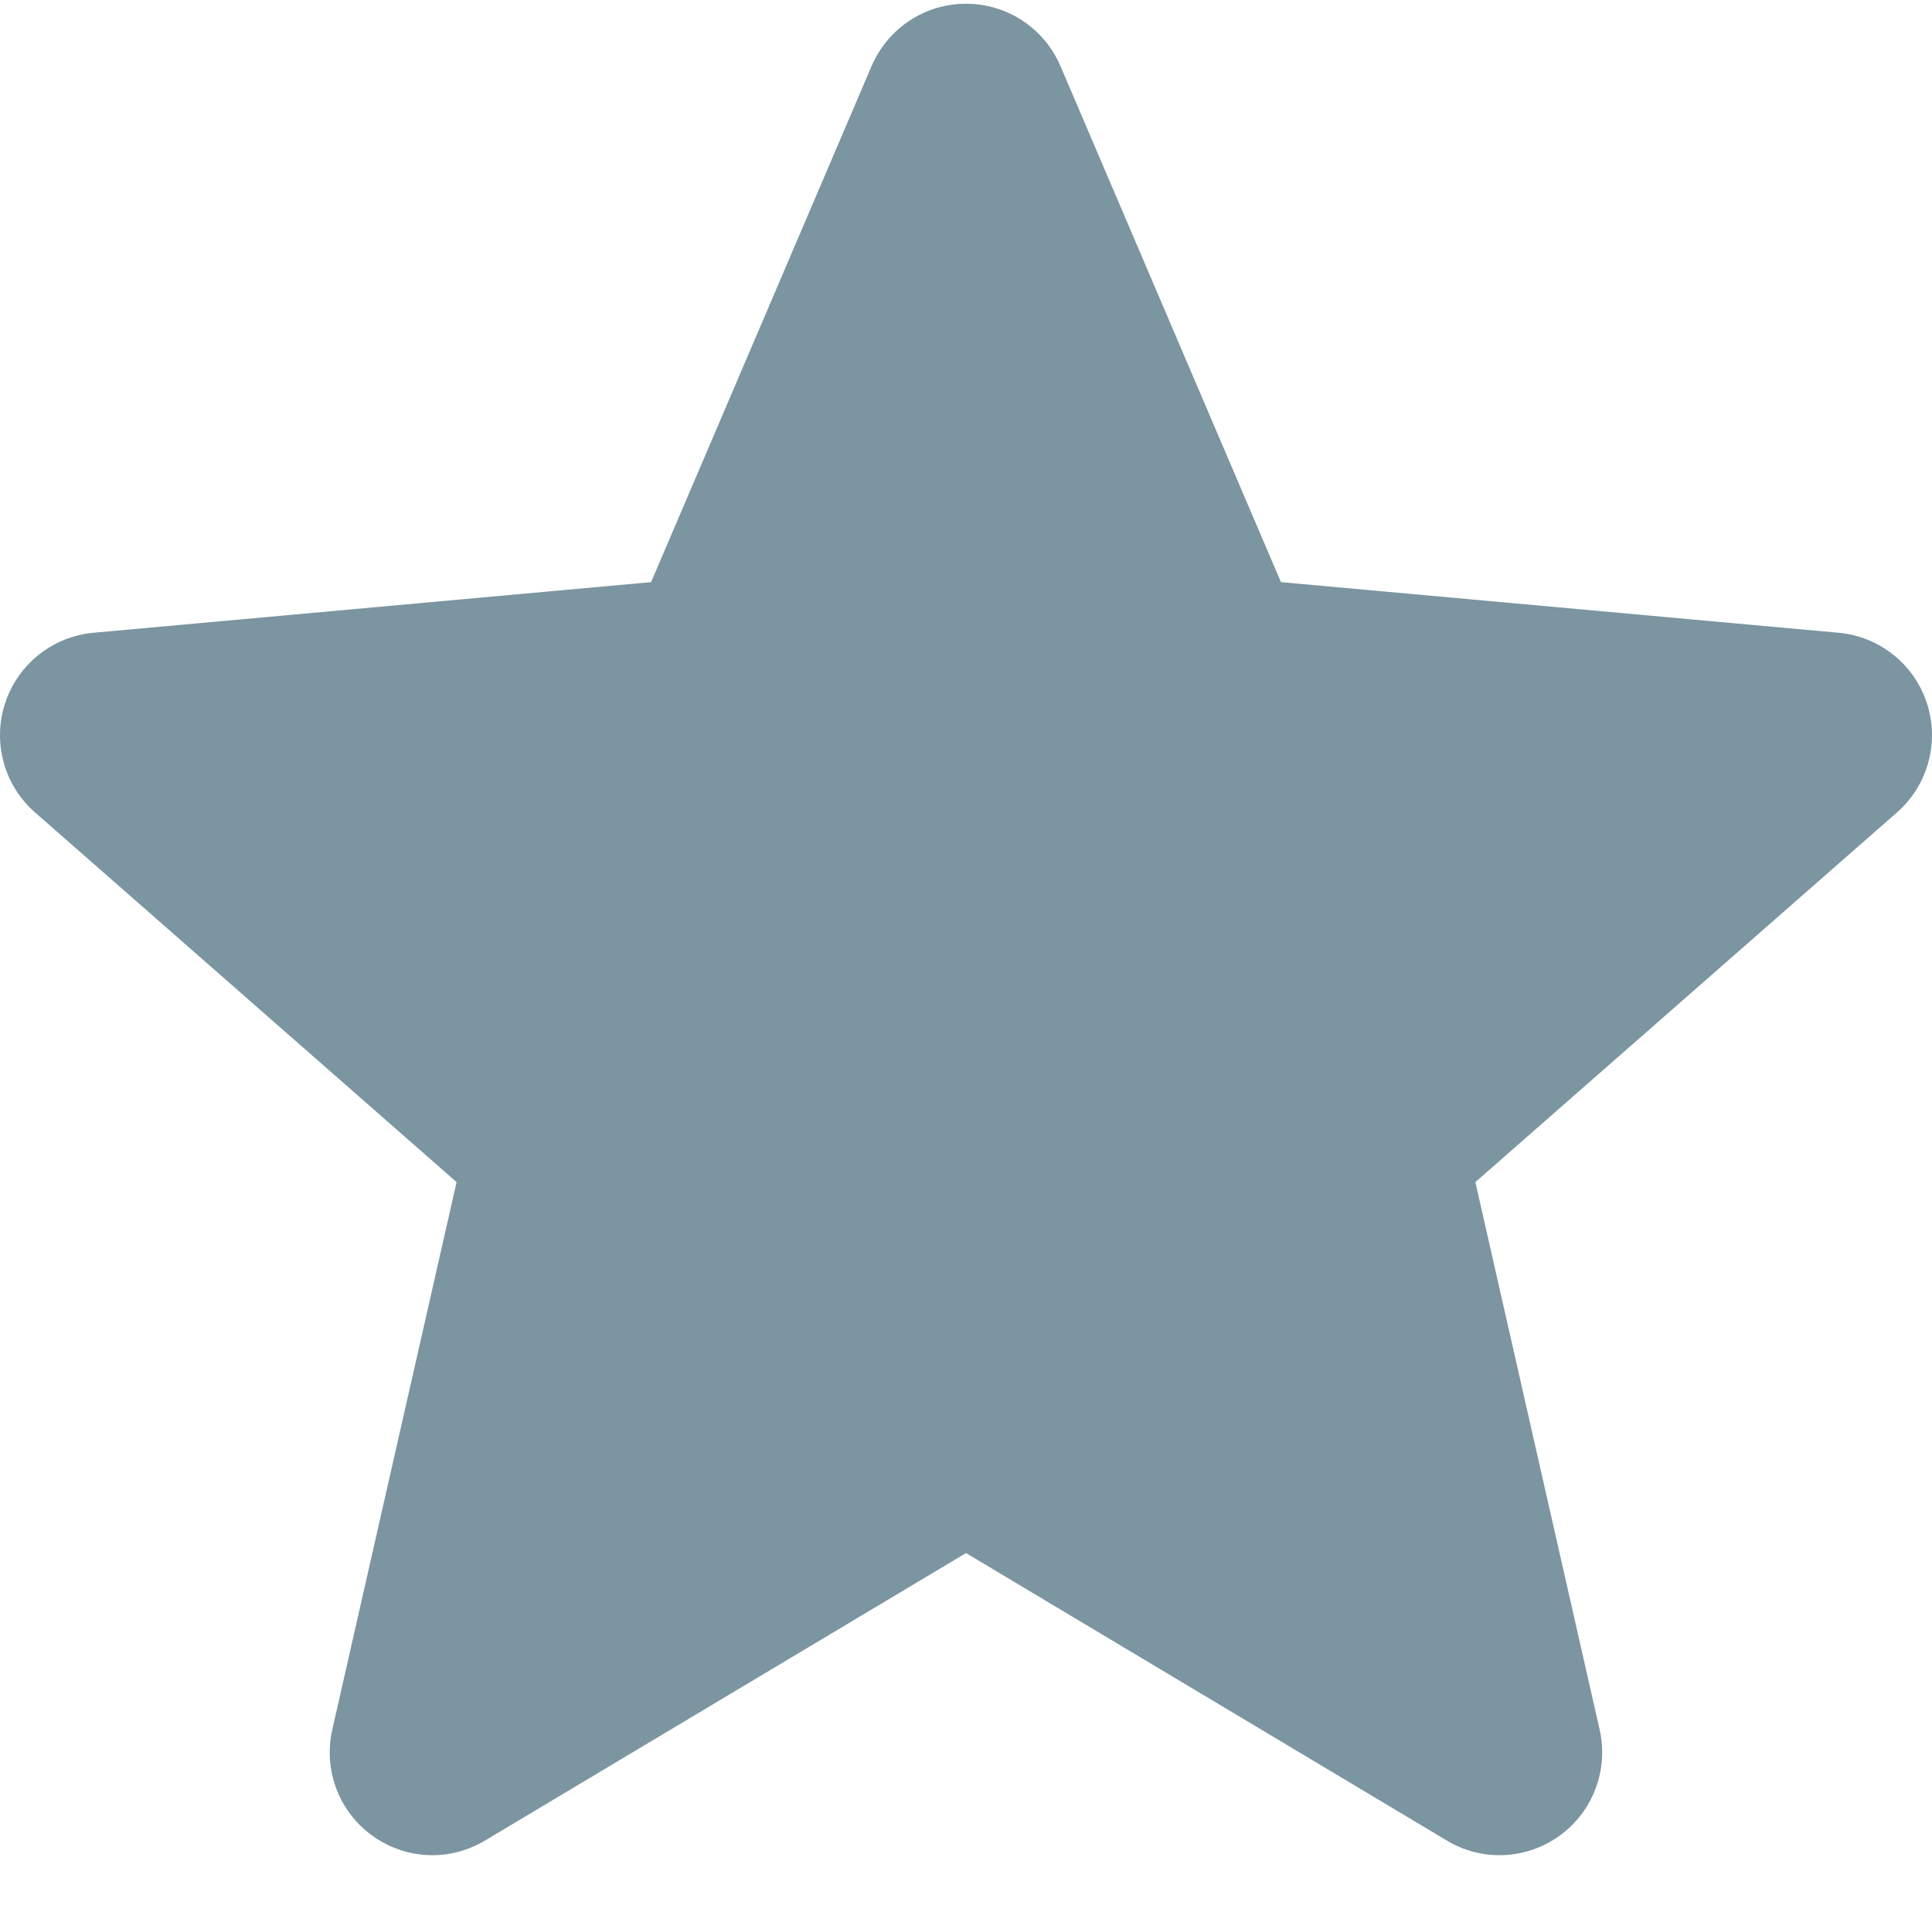 <?xml version="1.0" encoding="UTF-8" standalone="no"?><!DOCTYPE svg PUBLIC "-//W3C//DTD SVG 1.1//EN" "http://www.w3.org/Graphics/SVG/1.1/DTD/svg11.dtd"><svg width="100%" height="100%" viewBox="0 0 512 512" version="1.1" xmlns="http://www.w3.org/2000/svg" xmlns:xlink="http://www.w3.org/1999/xlink" xml:space="preserve" xmlns:serif="http://www.serif.com/" style="fill-rule:evenodd;clip-rule:evenodd;stroke-linejoin:round;stroke-miterlimit:1.414;"><path d="M510.665,186.4c-3.34,-10.352 -12.591,-17.741 -23.426,-18.71l-147.777,-13.42l-58.435,-136.773c-4.31,-10.023 -14.122,-16.509 -25.024,-16.509c-10.903,0 -20.716,6.487 -25.024,16.534l-58.436,136.749l-147.8,13.419c-10.821,0.991 -20.054,8.373 -23.403,18.71c-3.371,10.368 -0.258,21.74 7.957,28.908l111.703,97.962l-32.939,145.094c-2.41,10.668 1.73,21.697 10.583,28.095c4.757,3.438 10.324,5.188 15.937,5.188c4.84,0 9.64,-1.305 13.95,-3.883l127.472,-76.186l127.425,76.186c9.324,5.61 21.078,5.097 29.91,-1.305c8.822,-6.386 13,-17.476 10.583,-28.095l-32.938,-145.094l111.702,-97.942c8.198,-7.16 11.347,-18.577 7.98,-28.928Z" style="fill:#7b95a1;fill-rule:nonzero;"/></svg>